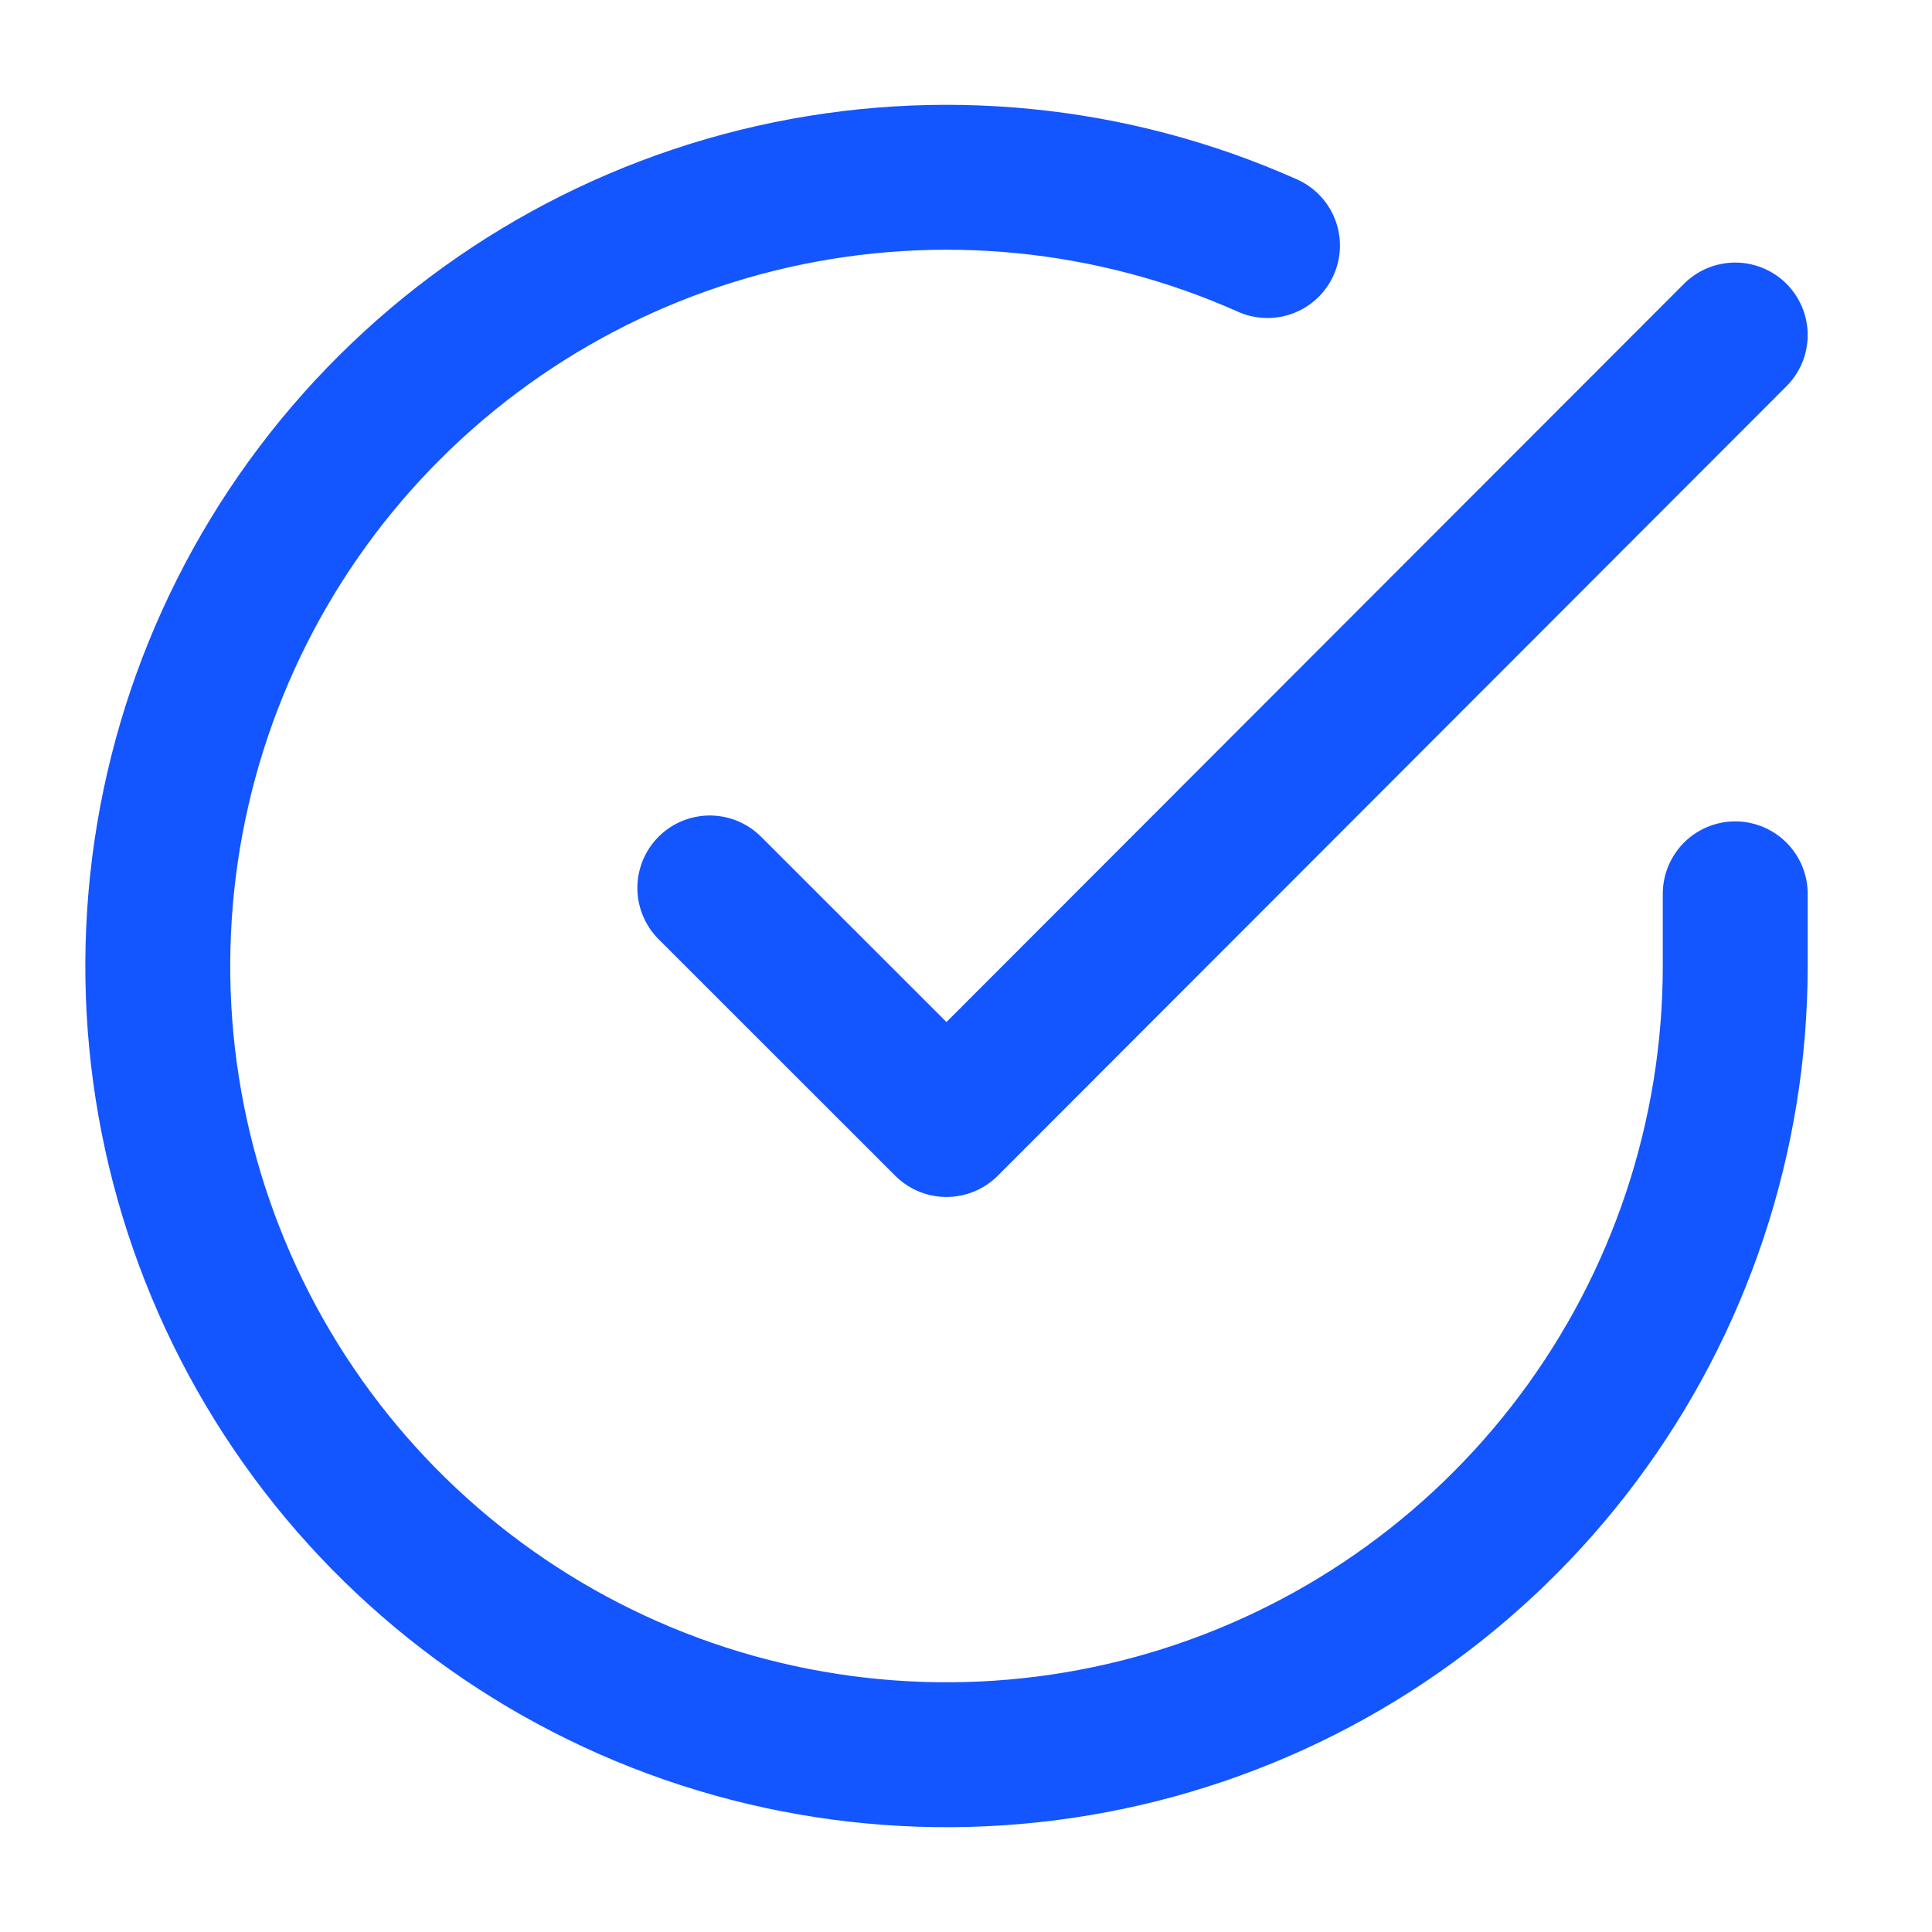 <svg width="20" height="20" viewBox="0 0 20 20" fill="none" xmlns="http://www.w3.org/2000/svg">
<path d="M17.963 9.253V10.005C17.962 11.765 17.392 13.479 16.337 14.889C15.283 16.299 13.801 17.331 12.113 17.83C10.424 18.329 8.62 18.269 6.968 17.659C5.317 17.049 3.906 15.921 2.948 14.444C1.99 12.967 1.535 11.22 1.651 9.463C1.766 7.706 2.447 6.033 3.591 4.695C4.735 3.357 6.281 2.424 7.998 2.036C9.716 1.648 11.513 1.825 13.121 2.542M17.963 3.468L9.798 11.641L7.348 9.192" stroke="#1355FF" stroke-width="1.5" stroke-linecap="round" stroke-linejoin="round"/>
</svg>
